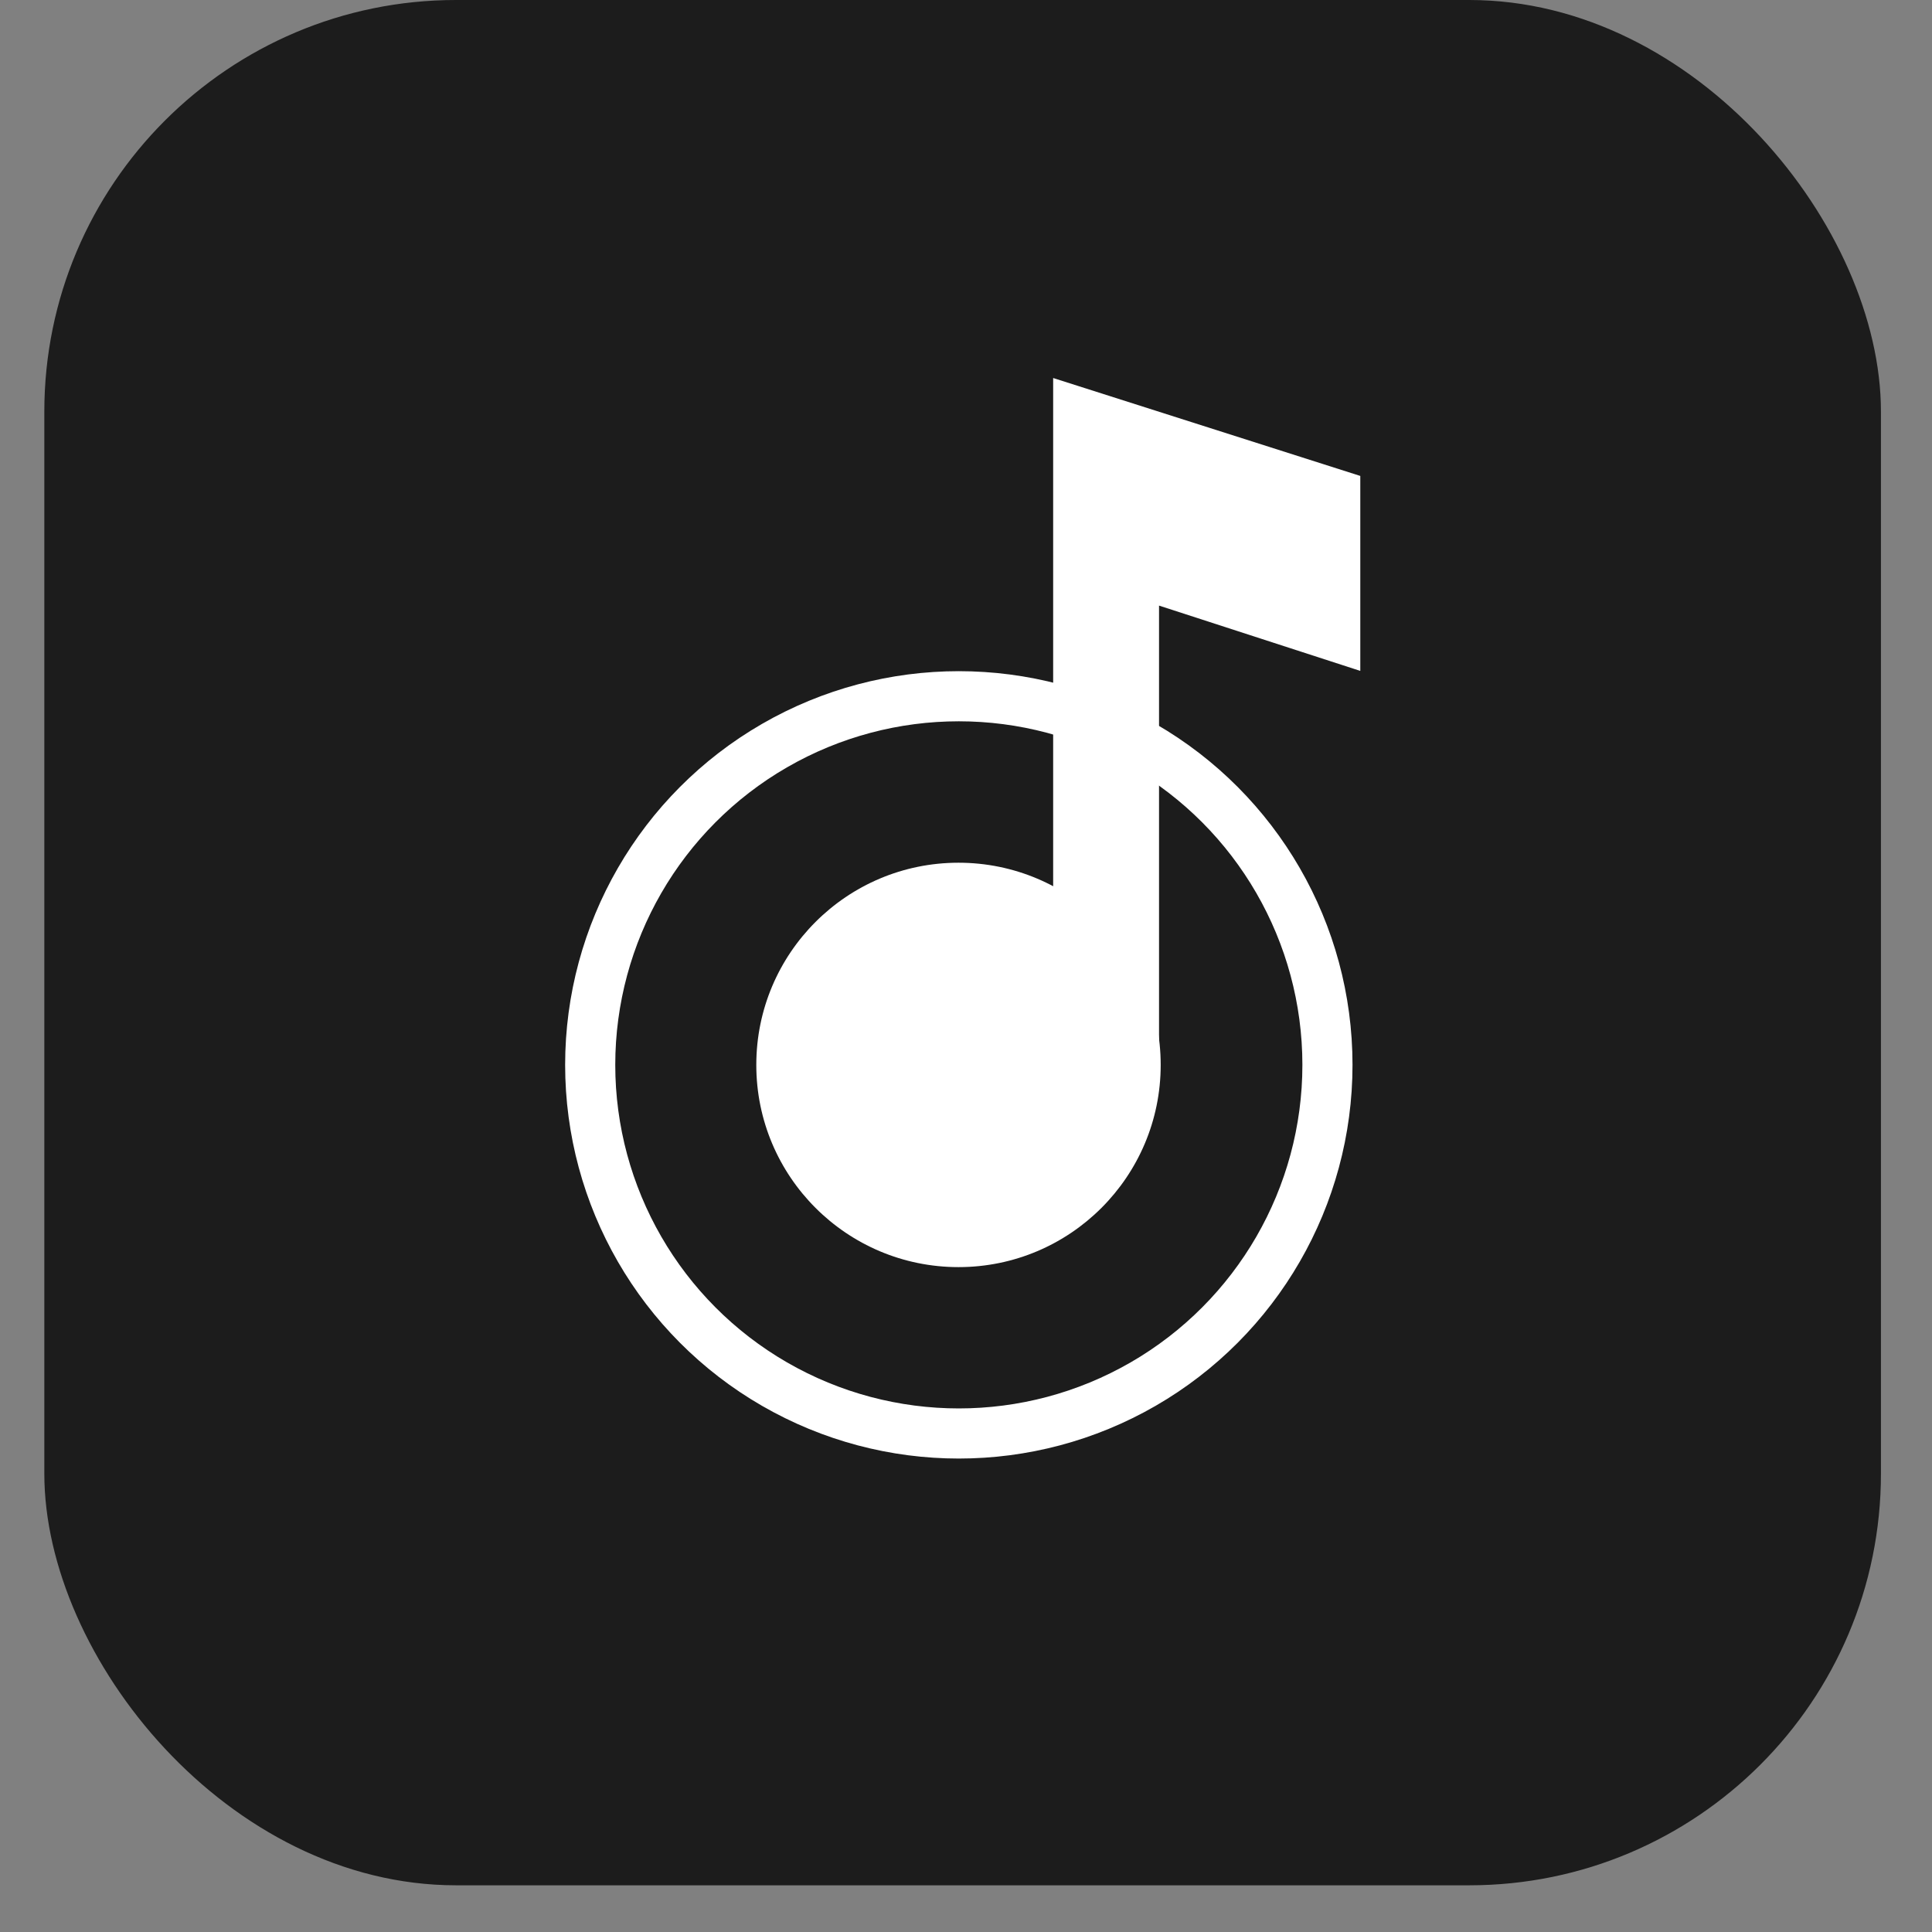 <?xml version="1.0" encoding="UTF-8"?> <svg xmlns="http://www.w3.org/2000/svg" width="35" height="35" viewBox="0 0 35 35" fill="none"><rect x="0" y="0" width="35" height="35" fill="#808080" stroke="none"/> <rect x="0.803" width="33.272" height="34.154" rx="7.458" fill="#1C1C1C"></rect> <circle cx="17.37" cy="19.291" r="6.678" stroke="white" stroke-width="0.908"></circle> <path d="M19.079 6.848V16.157L20.997 18.866V10.971L24.643 12.154V8.622L19.079 6.848Z" fill="white"></path> <circle cx="17.364" cy="19.292" r="3.663" fill="white"></circle> </svg> 